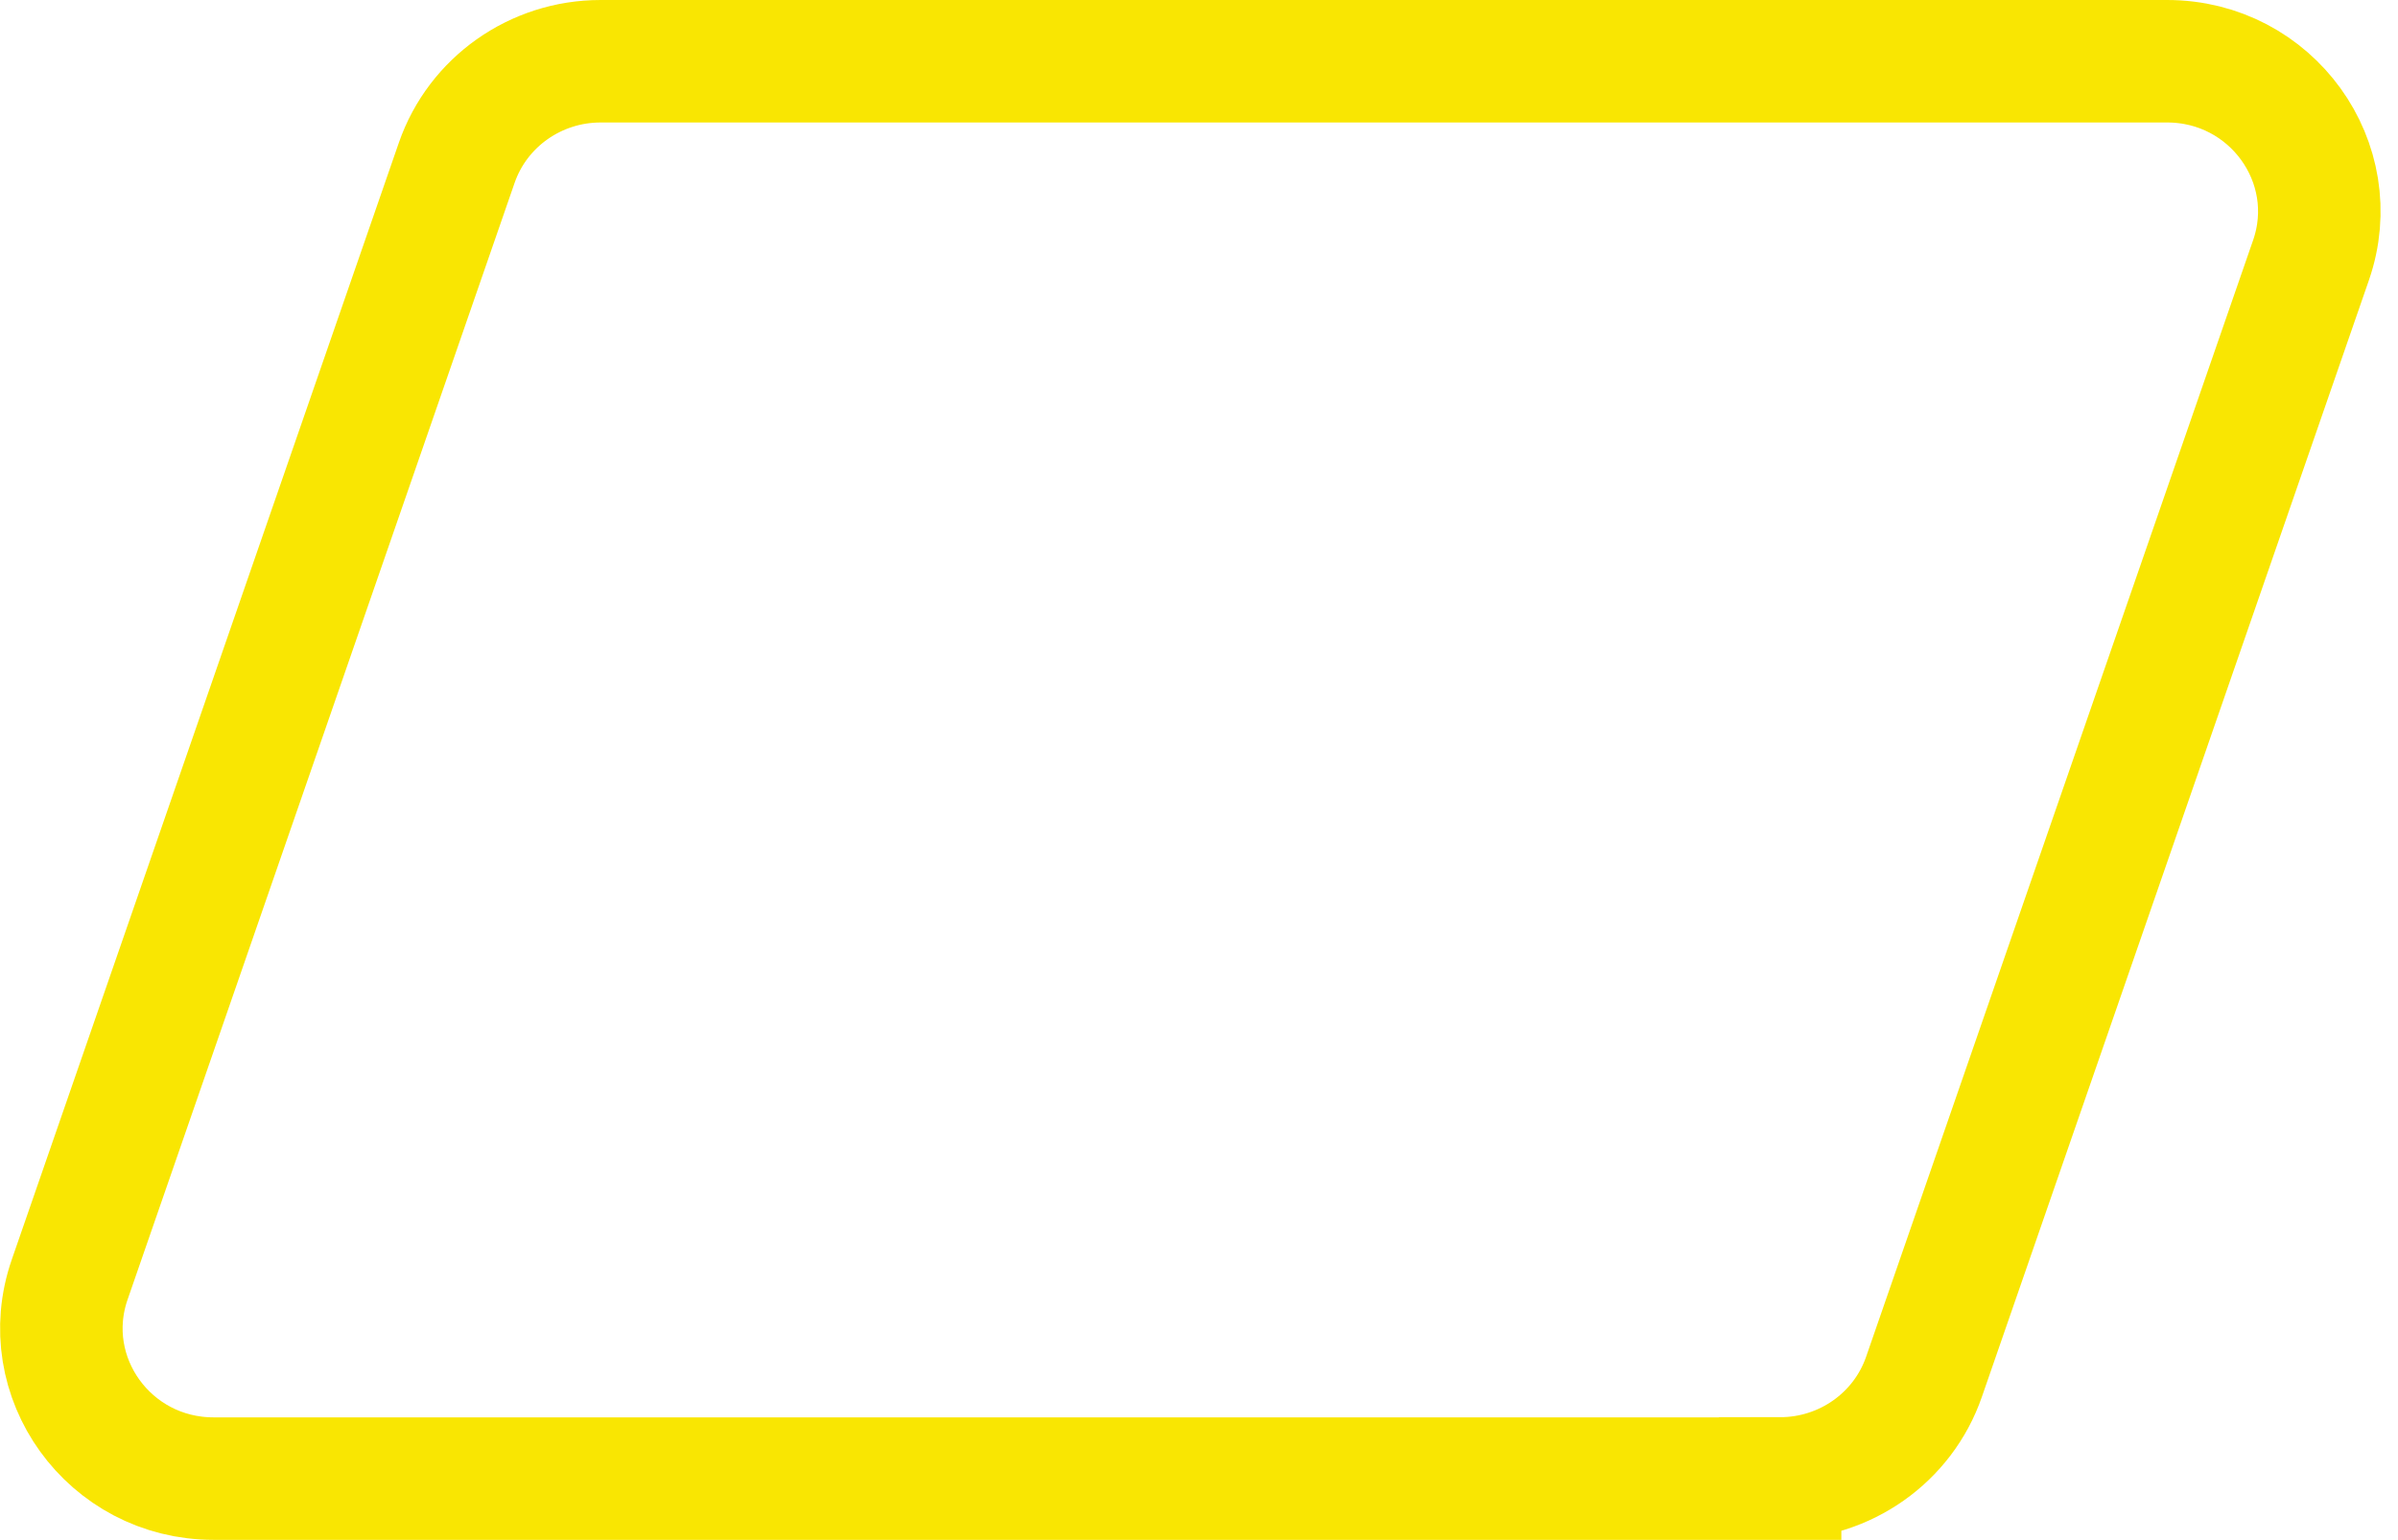 <svg width="137" height="88" viewBox="0 0 137 88" fill="none" xmlns="http://www.w3.org/2000/svg">
<path d="M101.698 84.5H12.201C6.235 84.5 2.05 78.696 3.981 73.126L26.093 9.304C27.296 5.831 30.601 3.5 34.312 3.5H123.809C129.775 3.5 133.961 9.304 132.029 14.873L109.918 78.687C108.715 82.16 105.41 84.491 101.698 84.491V84.5Z" stroke="#F9E602" stroke-width="7" stroke-miterlimit="10"/>
</svg>
